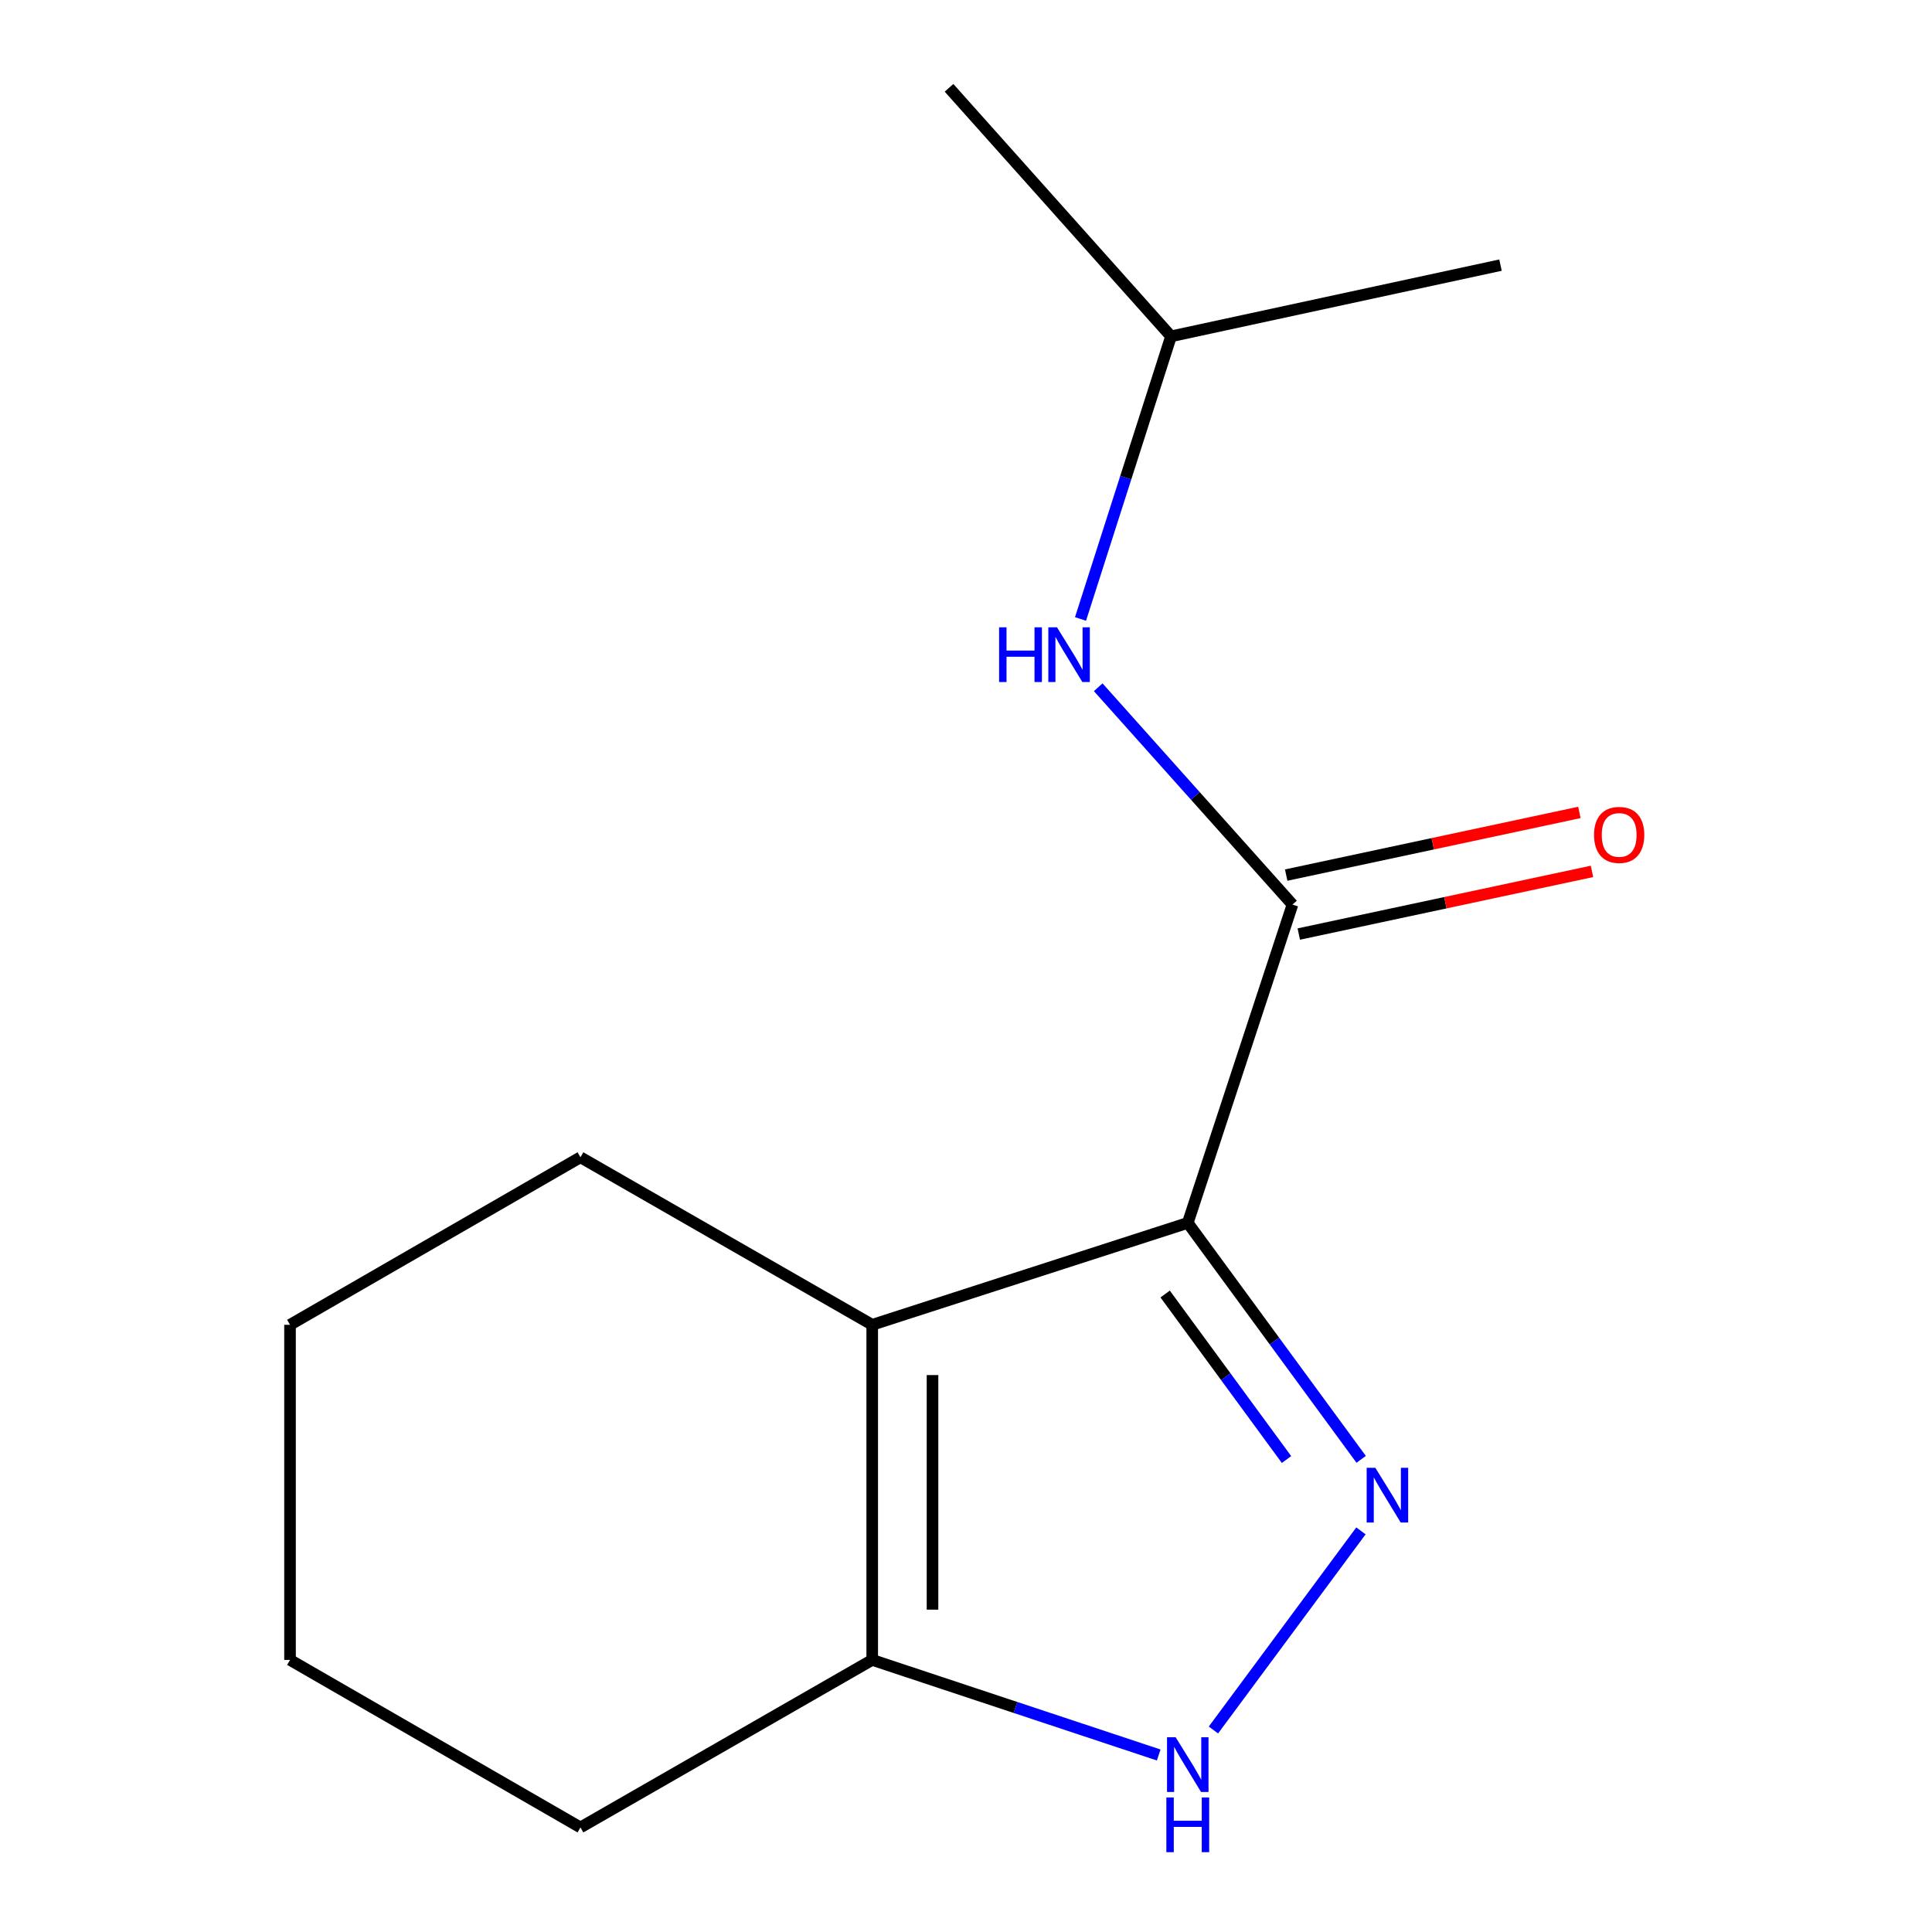 <?xml version='1.0' encoding='iso-8859-1'?>
<svg version='1.1' baseProfile='full'
              xmlns='http://www.w3.org/2000/svg'
                      xmlns:rdkit='http://www.rdkit.org/xml'
                      xmlns:xlink='http://www.w3.org/1999/xlink'
                  xml:space='preserve'
width='1000px' height='1000px' viewBox='0 0 1000 1000'>
<!-- END OF HEADER -->
<rect style='opacity:1.0;fill:#FFFFFF;stroke:none' width='1000' height='1000' x='0' y='0'> </rect>
<path class='bond-0' d='M 614.787,632.971 L 659.662,694.162' style='fill:none;fill-rule:evenodd;stroke:#000000;stroke-width:6px;stroke-linecap:butt;stroke-linejoin:miter;stroke-opacity:1' />
<path class='bond-0' d='M 659.662,694.162 L 704.537,755.353' style='fill:none;fill-rule:evenodd;stroke:#0000FF;stroke-width:6px;stroke-linecap:butt;stroke-linejoin:miter;stroke-opacity:1' />
<path class='bond-0' d='M 603.082,669.785 L 634.495,712.618' style='fill:none;fill-rule:evenodd;stroke:#000000;stroke-width:6px;stroke-linecap:butt;stroke-linejoin:miter;stroke-opacity:1' />
<path class='bond-0' d='M 634.495,712.618 L 665.907,755.452' style='fill:none;fill-rule:evenodd;stroke:#0000FF;stroke-width:6px;stroke-linecap:butt;stroke-linejoin:miter;stroke-opacity:1' />
<path class='bond-1' d='M 614.787,632.971 L 451.458,685.715' style='fill:none;fill-rule:evenodd;stroke:#000000;stroke-width:6px;stroke-linecap:butt;stroke-linejoin:miter;stroke-opacity:1' />
<path class='bond-2' d='M 614.787,632.971 L 668.987,468.203' style='fill:none;fill-rule:evenodd;stroke:#000000;stroke-width:6px;stroke-linecap:butt;stroke-linejoin:miter;stroke-opacity:1' />
<path class='bond-3' d='M 704.419,792.381 L 628.066,895.445' style='fill:none;fill-rule:evenodd;stroke:#0000FF;stroke-width:6px;stroke-linecap:butt;stroke-linejoin:miter;stroke-opacity:1' />
<path class='bond-4' d='M 451.458,685.715 L 451.458,859.169' style='fill:none;fill-rule:evenodd;stroke:#000000;stroke-width:6px;stroke-linecap:butt;stroke-linejoin:miter;stroke-opacity:1' />
<path class='bond-4' d='M 482.667,711.733 L 482.667,833.151' style='fill:none;fill-rule:evenodd;stroke:#000000;stroke-width:6px;stroke-linecap:butt;stroke-linejoin:miter;stroke-opacity:1' />
<path class='bond-7' d='M 451.458,685.715 L 300.439,599.005' style='fill:none;fill-rule:evenodd;stroke:#000000;stroke-width:6px;stroke-linecap:butt;stroke-linejoin:miter;stroke-opacity:1' />
<path class='bond-5' d='M 668.987,468.203 L 618.711,411.963' style='fill:none;fill-rule:evenodd;stroke:#000000;stroke-width:6px;stroke-linecap:butt;stroke-linejoin:miter;stroke-opacity:1' />
<path class='bond-5' d='M 618.711,411.963 L 568.434,355.723' style='fill:none;fill-rule:evenodd;stroke:#0000FF;stroke-width:6px;stroke-linecap:butt;stroke-linejoin:miter;stroke-opacity:1' />
<path class='bond-6' d='M 672.248,483.463 L 748.13,467.247' style='fill:none;fill-rule:evenodd;stroke:#000000;stroke-width:6px;stroke-linecap:butt;stroke-linejoin:miter;stroke-opacity:1' />
<path class='bond-6' d='M 748.13,467.247 L 824.011,451.031' style='fill:none;fill-rule:evenodd;stroke:#FF0000;stroke-width:6px;stroke-linecap:butt;stroke-linejoin:miter;stroke-opacity:1' />
<path class='bond-6' d='M 665.726,452.943 L 741.608,436.727' style='fill:none;fill-rule:evenodd;stroke:#000000;stroke-width:6px;stroke-linecap:butt;stroke-linejoin:miter;stroke-opacity:1' />
<path class='bond-6' d='M 741.608,436.727 L 817.489,420.511' style='fill:none;fill-rule:evenodd;stroke:#FF0000;stroke-width:6px;stroke-linecap:butt;stroke-linejoin:miter;stroke-opacity:1' />
<path class='bond-14' d='M 599.745,908.378 L 525.601,883.774' style='fill:none;fill-rule:evenodd;stroke:#0000FF;stroke-width:6px;stroke-linecap:butt;stroke-linejoin:miter;stroke-opacity:1' />
<path class='bond-14' d='M 525.601,883.774 L 451.458,859.169' style='fill:none;fill-rule:evenodd;stroke:#000000;stroke-width:6px;stroke-linecap:butt;stroke-linejoin:miter;stroke-opacity:1' />
<path class='bond-9' d='M 451.458,859.169 L 300.439,945.88' style='fill:none;fill-rule:evenodd;stroke:#000000;stroke-width:6px;stroke-linecap:butt;stroke-linejoin:miter;stroke-opacity:1' />
<path class='bond-8' d='M 559.276,320.372 L 582.697,247.231' style='fill:none;fill-rule:evenodd;stroke:#0000FF;stroke-width:6px;stroke-linecap:butt;stroke-linejoin:miter;stroke-opacity:1' />
<path class='bond-8' d='M 582.697,247.231 L 606.118,174.089' style='fill:none;fill-rule:evenodd;stroke:#000000;stroke-width:6px;stroke-linecap:butt;stroke-linejoin:miter;stroke-opacity:1' />
<path class='bond-12' d='M 300.439,599.005 L 150.114,685.715' style='fill:none;fill-rule:evenodd;stroke:#000000;stroke-width:6px;stroke-linecap:butt;stroke-linejoin:miter;stroke-opacity:1' />
<path class='bond-10' d='M 606.118,174.089 L 776.66,137.227' style='fill:none;fill-rule:evenodd;stroke:#000000;stroke-width:6px;stroke-linecap:butt;stroke-linejoin:miter;stroke-opacity:1' />
<path class='bond-11' d='M 606.118,174.089 L 491.215,45.455' style='fill:none;fill-rule:evenodd;stroke:#000000;stroke-width:6px;stroke-linecap:butt;stroke-linejoin:miter;stroke-opacity:1' />
<path class='bond-15' d='M 300.439,945.88 L 150.114,859.169' style='fill:none;fill-rule:evenodd;stroke:#000000;stroke-width:6px;stroke-linecap:butt;stroke-linejoin:miter;stroke-opacity:1' />
<path class='bond-13' d='M 150.114,685.715 L 150.114,859.169' style='fill:none;fill-rule:evenodd;stroke:#000000;stroke-width:6px;stroke-linecap:butt;stroke-linejoin:miter;stroke-opacity:1' />
<path  class='atom-1' d='M 711.865 759.721
L 721.145 774.721
Q 722.065 776.201, 723.545 778.881
Q 725.025 781.561, 725.105 781.721
L 725.105 759.721
L 728.865 759.721
L 728.865 788.041
L 724.985 788.041
L 715.025 771.641
Q 713.865 769.721, 712.625 767.521
Q 711.425 765.321, 711.065 764.641
L 711.065 788.041
L 707.385 788.041
L 707.385 759.721
L 711.865 759.721
' fill='#0000FF'/>
<path  class='atom-4' d='M 608.527 899.21
L 617.807 914.21
Q 618.727 915.69, 620.207 918.37
Q 621.687 921.05, 621.767 921.21
L 621.767 899.21
L 625.527 899.21
L 625.527 927.53
L 621.647 927.53
L 611.687 911.13
Q 610.527 909.21, 609.287 907.01
Q 608.087 904.81, 607.727 904.13
L 607.727 927.53
L 604.047 927.53
L 604.047 899.21
L 608.527 899.21
' fill='#0000FF'/>
<path  class='atom-4' d='M 603.707 930.362
L 607.547 930.362
L 607.547 942.402
L 622.027 942.402
L 622.027 930.362
L 625.867 930.362
L 625.867 958.682
L 622.027 958.682
L 622.027 945.602
L 607.547 945.602
L 607.547 958.682
L 603.707 958.682
L 603.707 930.362
' fill='#0000FF'/>
<path  class='atom-6' d='M 517.136 324.697
L 520.976 324.697
L 520.976 336.737
L 535.456 336.737
L 535.456 324.697
L 539.296 324.697
L 539.296 353.017
L 535.456 353.017
L 535.456 339.937
L 520.976 339.937
L 520.976 353.017
L 517.136 353.017
L 517.136 324.697
' fill='#0000FF'/>
<path  class='atom-6' d='M 547.096 324.697
L 556.376 339.697
Q 557.296 341.177, 558.776 343.857
Q 560.256 346.537, 560.336 346.697
L 560.336 324.697
L 564.096 324.697
L 564.096 353.017
L 560.216 353.017
L 550.256 336.617
Q 549.096 334.697, 547.856 332.497
Q 546.656 330.297, 546.296 329.617
L 546.296 353.017
L 542.616 353.017
L 542.616 324.697
L 547.096 324.697
' fill='#0000FF'/>
<path  class='atom-7' d='M 825.073 432.149
Q 825.073 425.349, 828.433 421.549
Q 831.793 417.749, 838.073 417.749
Q 844.353 417.749, 847.713 421.549
Q 851.073 425.349, 851.073 432.149
Q 851.073 439.029, 847.673 442.949
Q 844.273 446.829, 838.073 446.829
Q 831.833 446.829, 828.433 442.949
Q 825.073 439.069, 825.073 432.149
M 838.073 443.629
Q 842.393 443.629, 844.713 440.749
Q 847.073 437.829, 847.073 432.149
Q 847.073 426.589, 844.713 423.789
Q 842.393 420.949, 838.073 420.949
Q 833.753 420.949, 831.393 423.749
Q 829.073 426.549, 829.073 432.149
Q 829.073 437.869, 831.393 440.749
Q 833.753 443.629, 838.073 443.629
' fill='#FF0000'/>
</svg>
